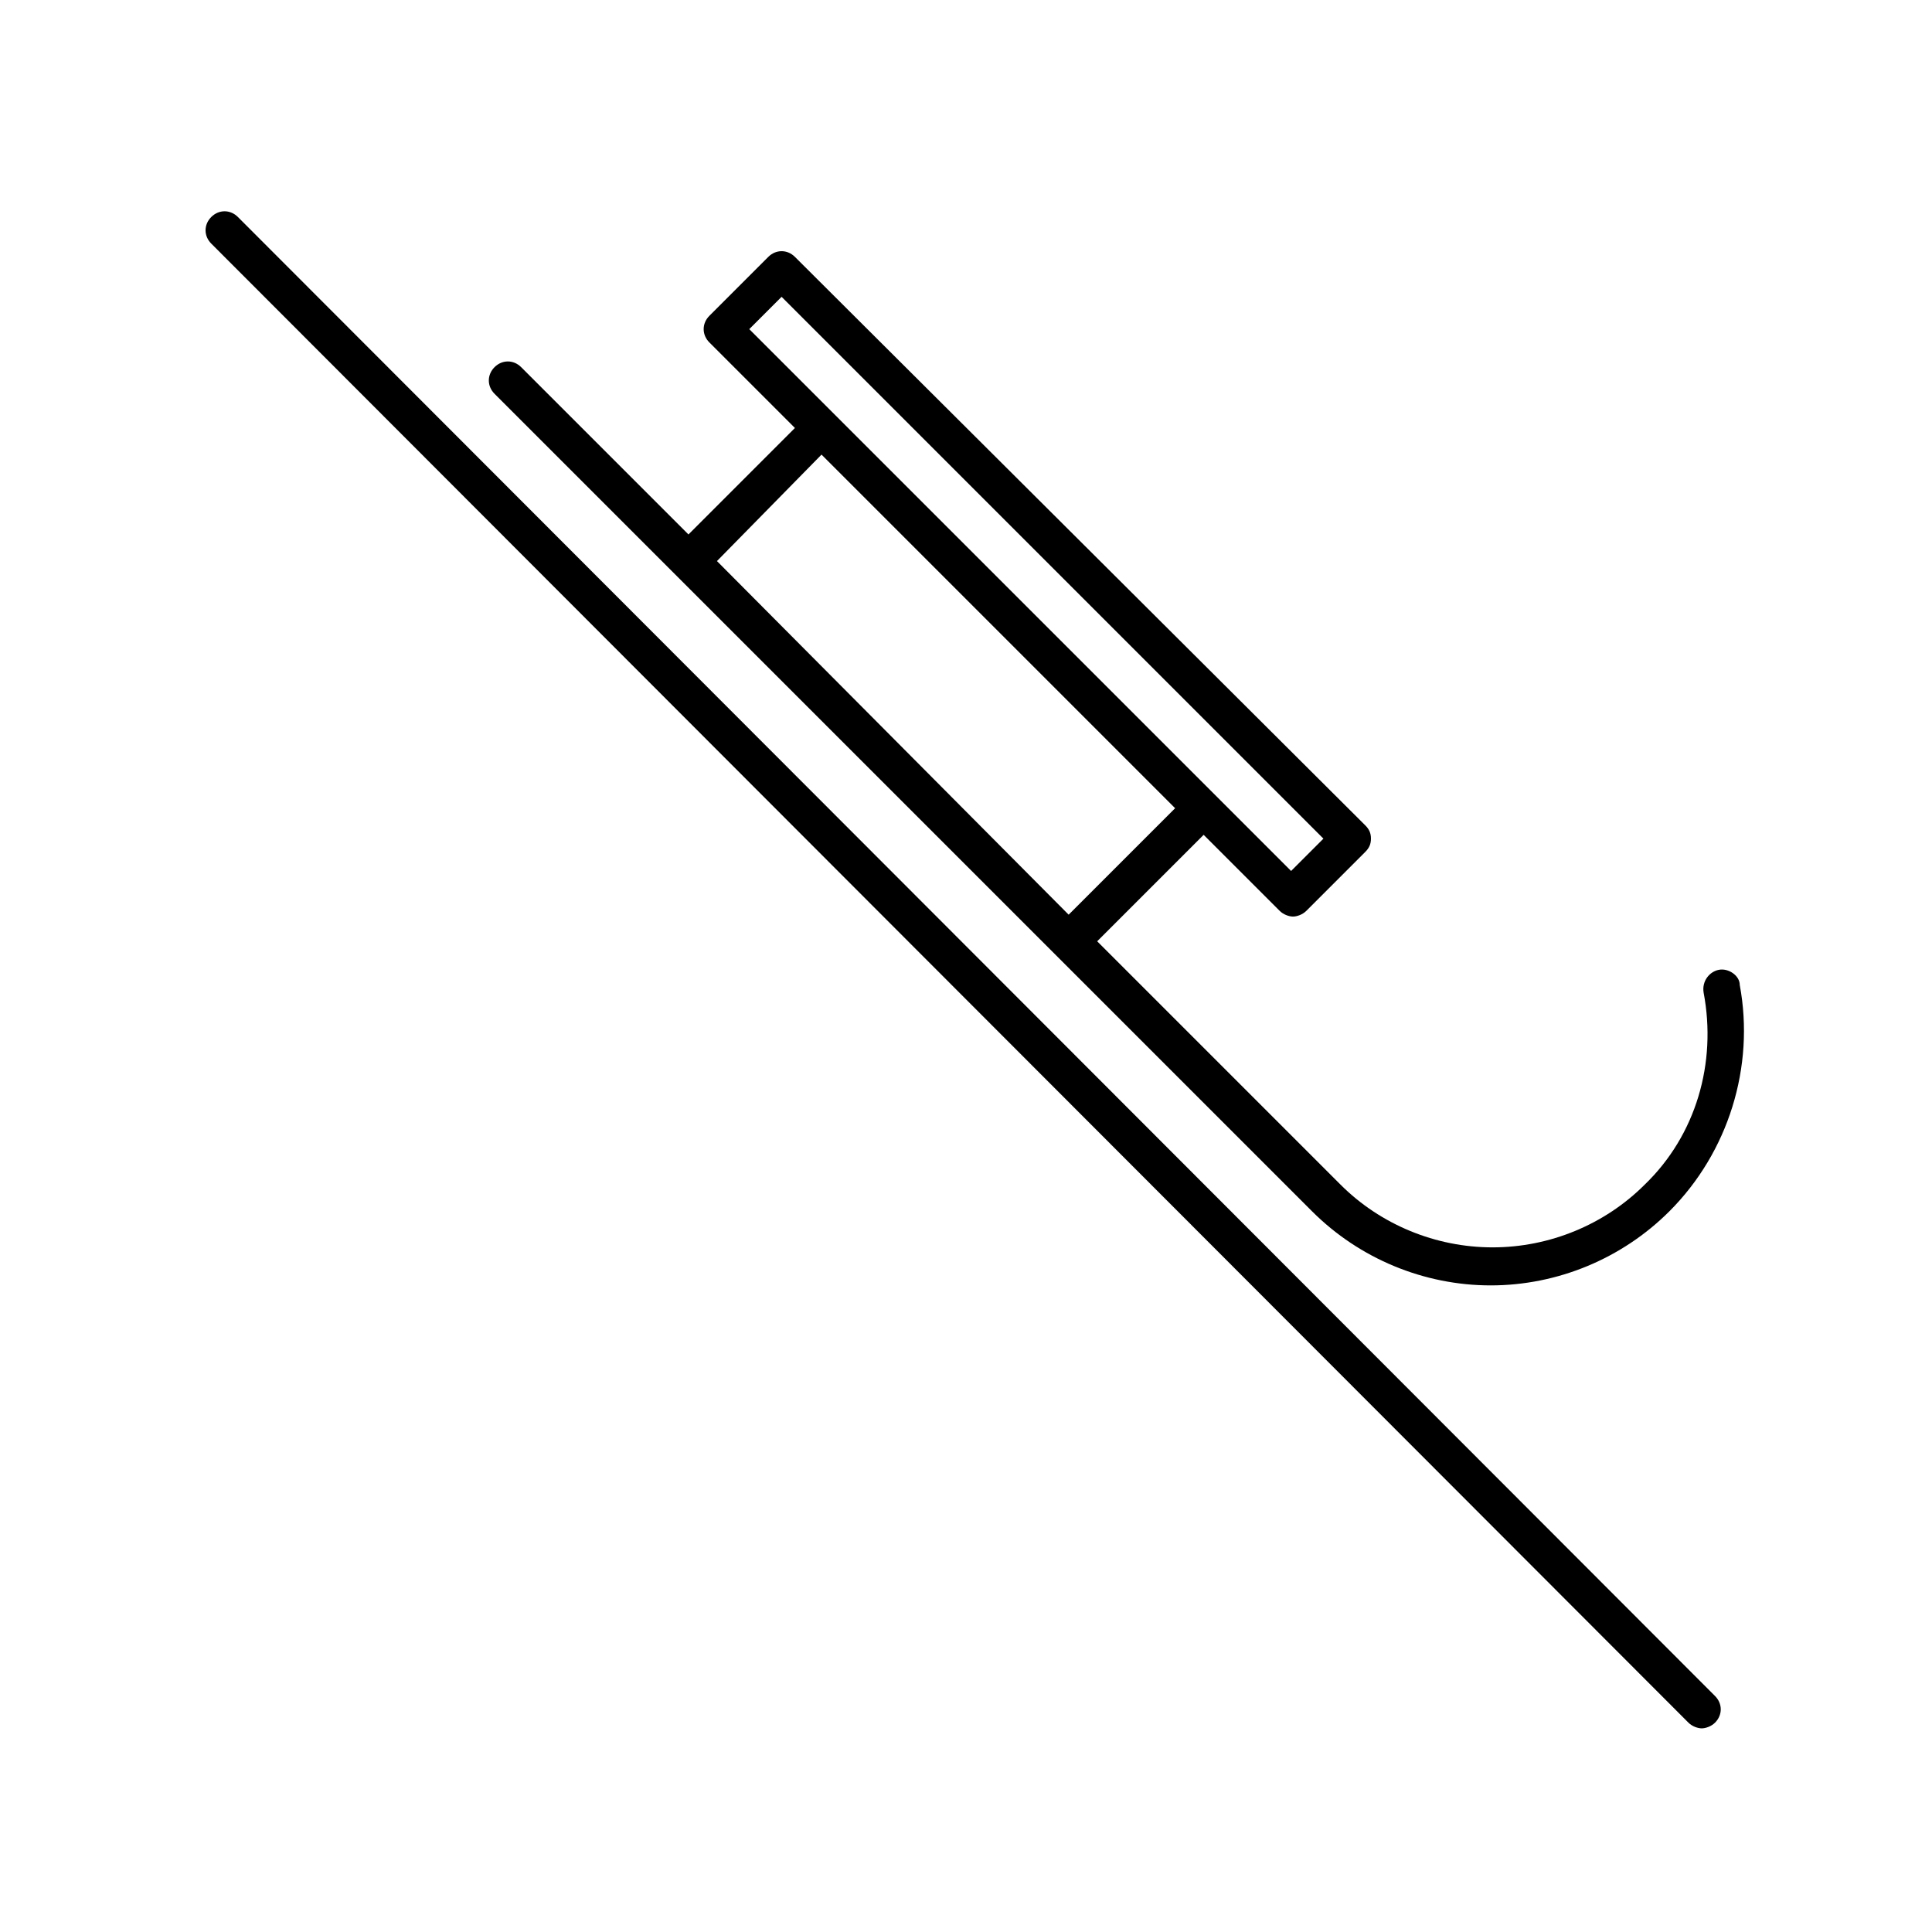 <?xml version="1.0" encoding="UTF-8"?>
<!-- The Best Svg Icon site in the world: iconSvg.co, Visit us! https://iconsvg.co -->
<svg fill="#000000" width="800px" height="800px" version="1.1" viewBox="144 144 512 512" xmlns="http://www.w3.org/2000/svg">
 <g>
  <path d="m591.45 600.52c1.008 1.008 2.519 1.512 3.527 1.512 1.008 0 2.519-0.504 3.527-1.512 2.016-2.016 2.016-5.039 0-7.055l-391.46-391.96c-2.016-2.016-5.039-2.016-7.055 0s-2.016 5.039 0 7.055z"/>
  <path d="m599.51 401.01c-2.519 0.504-4.535 3.023-4.031 6.047 3.527 18.641-2.016 37.785-15.617 50.883-10.578 10.578-25.191 16.625-40.305 16.625-15.113 0-29.727-6.047-40.305-16.625l-64.488-64.488 28.215-28.215 20.152 20.152c1.008 1.008 2.519 1.512 3.527 1.512s2.519-0.504 3.527-1.512l15.617-15.617c1.008-1.008 1.512-2.016 1.512-3.527 0-1.512-0.504-2.519-1.512-3.527l-151.14-150.64c-2.016-2.016-5.039-2.016-7.055 0l-15.617 15.617c-2.016 2.016-2.016 5.039 0 7.055l22.672 22.672-28.215 28.215-44.336-44.336c-2.016-2.016-5.039-2.016-7.055 0s-2.016 5.039 0 7.055l216.64 216.64c12.594 12.594 29.727 19.648 47.359 19.648s34.762-7.055 47.359-19.648c15.617-15.617 22.672-38.289 18.641-59.953 0.004-2.523-3.019-4.535-5.539-4.031zm-248.38-178.35 143.59 143.59-8.566 8.566-143.59-143.59zm10.582 41.816 93.707 93.711-28.215 28.215-93.203-93.711z"/>
 </g>
</svg>